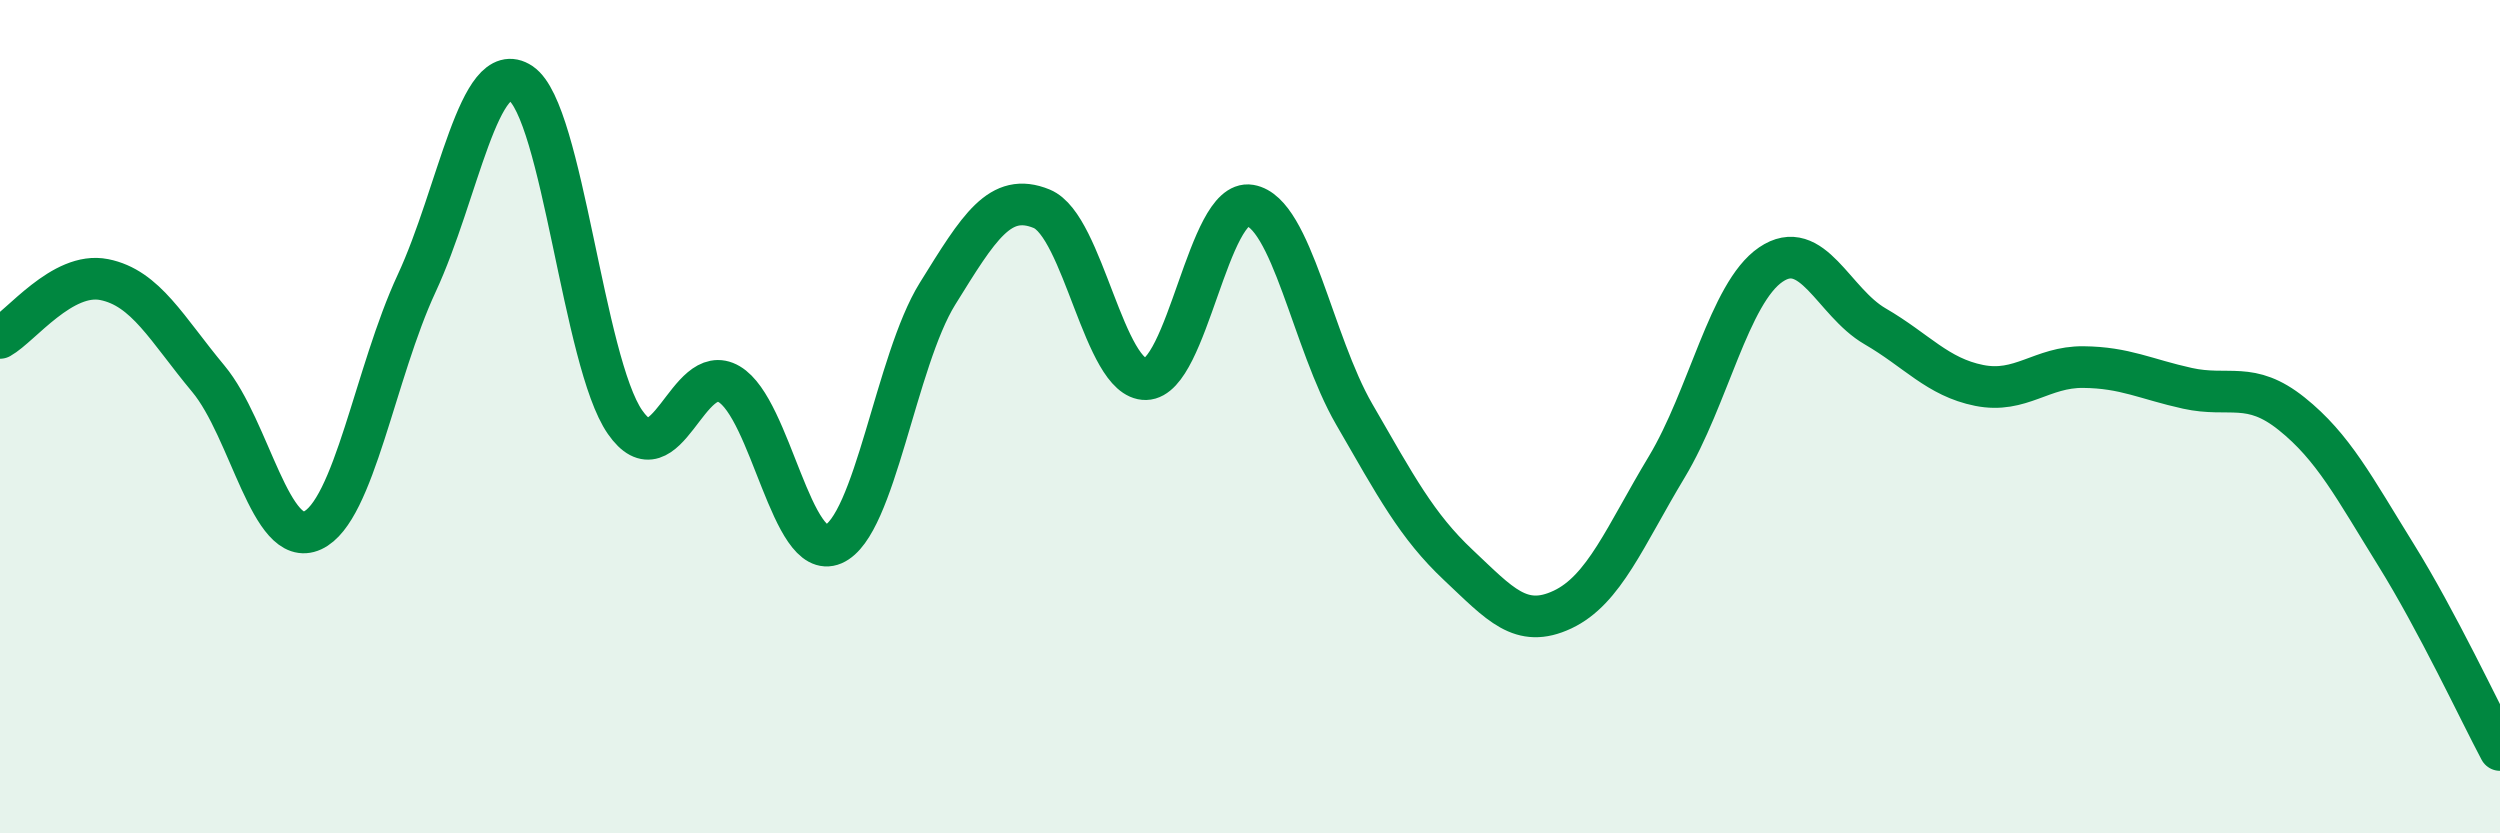 
    <svg width="60" height="20" viewBox="0 0 60 20" xmlns="http://www.w3.org/2000/svg">
      <path
        d="M 0,8.11 C 0.5,7.83 1.5,6.51 2.5,6.71 C 3.5,6.91 4,7.89 5,9.09 C 6,10.29 6.5,13.19 7.5,12.73 C 8.5,12.27 9,8.95 10,6.8 C 11,4.65 11.5,1.33 12.5,2 C 13.5,2.67 14,8.69 15,10.13 C 16,11.57 16.5,8.63 17.5,9.22 C 18.5,9.81 19,13.49 20,13.06 C 21,12.63 21.5,8.66 22.5,7.05 C 23.5,5.44 24,4.6 25,5.01 C 26,5.42 26.5,9.12 27.5,9.1 C 28.5,9.08 29,4.76 30,4.93 C 31,5.1 31.5,8.21 32.5,9.94 C 33.5,11.67 34,12.62 35,13.56 C 36,14.5 36.5,15.1 37.5,14.63 C 38.5,14.16 39,12.87 40,11.21 C 41,9.55 41.5,7.03 42.5,6.35 C 43.5,5.67 44,7.25 45,7.83 C 46,8.41 46.5,9.05 47.5,9.25 C 48.5,9.45 49,8.8 50,8.81 C 51,8.82 51.5,9.1 52.5,9.32 C 53.5,9.54 54,9.13 55,9.93 C 56,10.73 56.5,11.7 57.5,13.31 C 58.5,14.92 59.5,17.06 60,18L60 20L0 20Z"
        fill="#008740"
        opacity="0.1"
        stroke-linecap="round"
        stroke-linejoin="round"
      />
      <path
        d="M 0,8.11 C 0.5,7.83 1.5,6.51 2.5,6.71 C 3.5,6.91 4,7.89 5,9.09 C 6,10.29 6.5,13.19 7.5,12.73 C 8.5,12.27 9,8.95 10,6.8 C 11,4.65 11.5,1.33 12.5,2 C 13.5,2.67 14,8.69 15,10.13 C 16,11.57 16.5,8.63 17.5,9.22 C 18.5,9.81 19,13.49 20,13.06 C 21,12.63 21.5,8.66 22.5,7.05 C 23.5,5.44 24,4.6 25,5.01 C 26,5.42 26.5,9.12 27.5,9.1 C 28.5,9.08 29,4.76 30,4.93 C 31,5.1 31.5,8.21 32.5,9.94 C 33.5,11.67 34,12.62 35,13.56 C 36,14.5 36.5,15.1 37.5,14.63 C 38.5,14.16 39,12.87 40,11.21 C 41,9.55 41.5,7.03 42.5,6.35 C 43.5,5.67 44,7.25 45,7.83 C 46,8.41 46.5,9.05 47.5,9.25 C 48.5,9.45 49,8.8 50,8.81 C 51,8.82 51.5,9.1 52.5,9.32 C 53.5,9.54 54,9.13 55,9.93 C 56,10.73 56.5,11.7 57.5,13.31 C 58.5,14.92 59.5,17.06 60,18"
        stroke="#008740"
        stroke-width="1"
        fill="none"
        stroke-linecap="round"
        stroke-linejoin="round"
      />
    </svg>
  